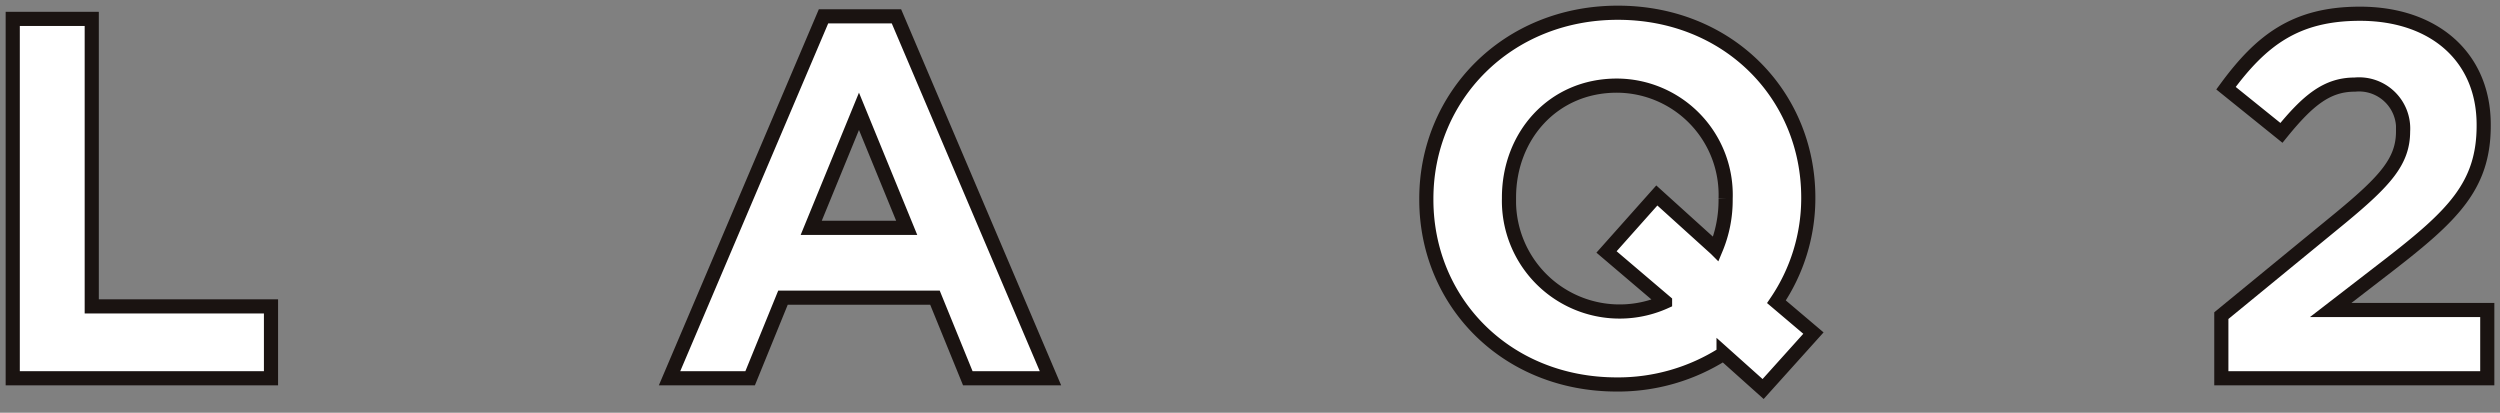 <svg xmlns="http://www.w3.org/2000/svg" xmlns:xlink="http://www.w3.org/1999/xlink" width="212" height="35" viewBox="0 0 212 35">
  <rect x="0" y="0" width="212" height="35" fill="#808080" stroke="none"/>
  <defs>
    <clipPath id="clip-path">
      <rect id="長方形_54" data-name="長方形 54" width="212" height="35" transform="translate(0 0)" fill="#fff"/>
    </clipPath>
  </defs>
  <g id="LOGO" transform="translate(0 0)">
    <g id="グループ_12" data-name="グループ 12" transform="translate(0 0)" clip-path="url(#clip-path)">
      <path id="パス_13" data-name="パス 13" d="M.6.89H7.3V25.27H22.5v6.095H.6Z" transform="translate(0.48 0.712)" fill="#fff" stroke="#1a1311" stroke-miterlimit="10" stroke-width="1.2"/>
      <path id="パス_14" data-name="パス 14" d="M44.6.769h6.183L63.844,31.461H56.835l-2.786-6.835H41.162l-2.785,6.835H31.543Zm7.053,17.937L47.606,8.824l-4.05,9.882Z" transform="translate(25.235 0.615)" fill="#fff" stroke="#1a1311" stroke-miterlimit="10" stroke-width="1.2"/>
      <path id="パス_15" data-name="パス 15" d="M95.754,32.509l-3.353-3a16.609,16.609,0,0,1-9.054,2.614c-9.4,0-16.152-7.009-16.152-15.671v-.088C67.2,7.7,74.03.6,83.433.6S99.585,7.608,99.585,16.271v.088a15.631,15.631,0,0,1-2.7,8.75l3.136,2.657Zm-8.316-7.4-4.963-4.223,4.266-4.79,5.008,4.529a10.687,10.687,0,0,0,.826-4.178v-.088a9.258,9.258,0,0,0-9.229-9.578c-5.4,0-9.142,4.266-9.142,9.49v.088a9.383,9.383,0,0,0,13.234,8.75Z" transform="translate(53.758 0.48)" fill="#fff" stroke="#1a1311" stroke-miterlimit="10" stroke-width="1.2"/>
      <path id="パス_16" data-name="パス 16" d="M104.648,26.248l10.143-8.316c3.787-3.134,5.269-4.788,5.269-7.314a3.74,3.74,0,0,0-4.093-3.962c-2.351,0-3.962,1.307-6.224,4.093l-4.7-3.789c3-4.091,5.92-6.313,11.362-6.313,6.313,0,10.491,3.7,10.491,9.405v.086c0,5.094-2.61,7.618-8.008,11.8l-4.964,3.83H127.2v5.791H104.648Z" transform="translate(83.721 0.518)" fill="#fff" stroke="#1a1311" stroke-miterlimit="10" stroke-width="1.2"/>
    </g>
  </g>
</svg>
